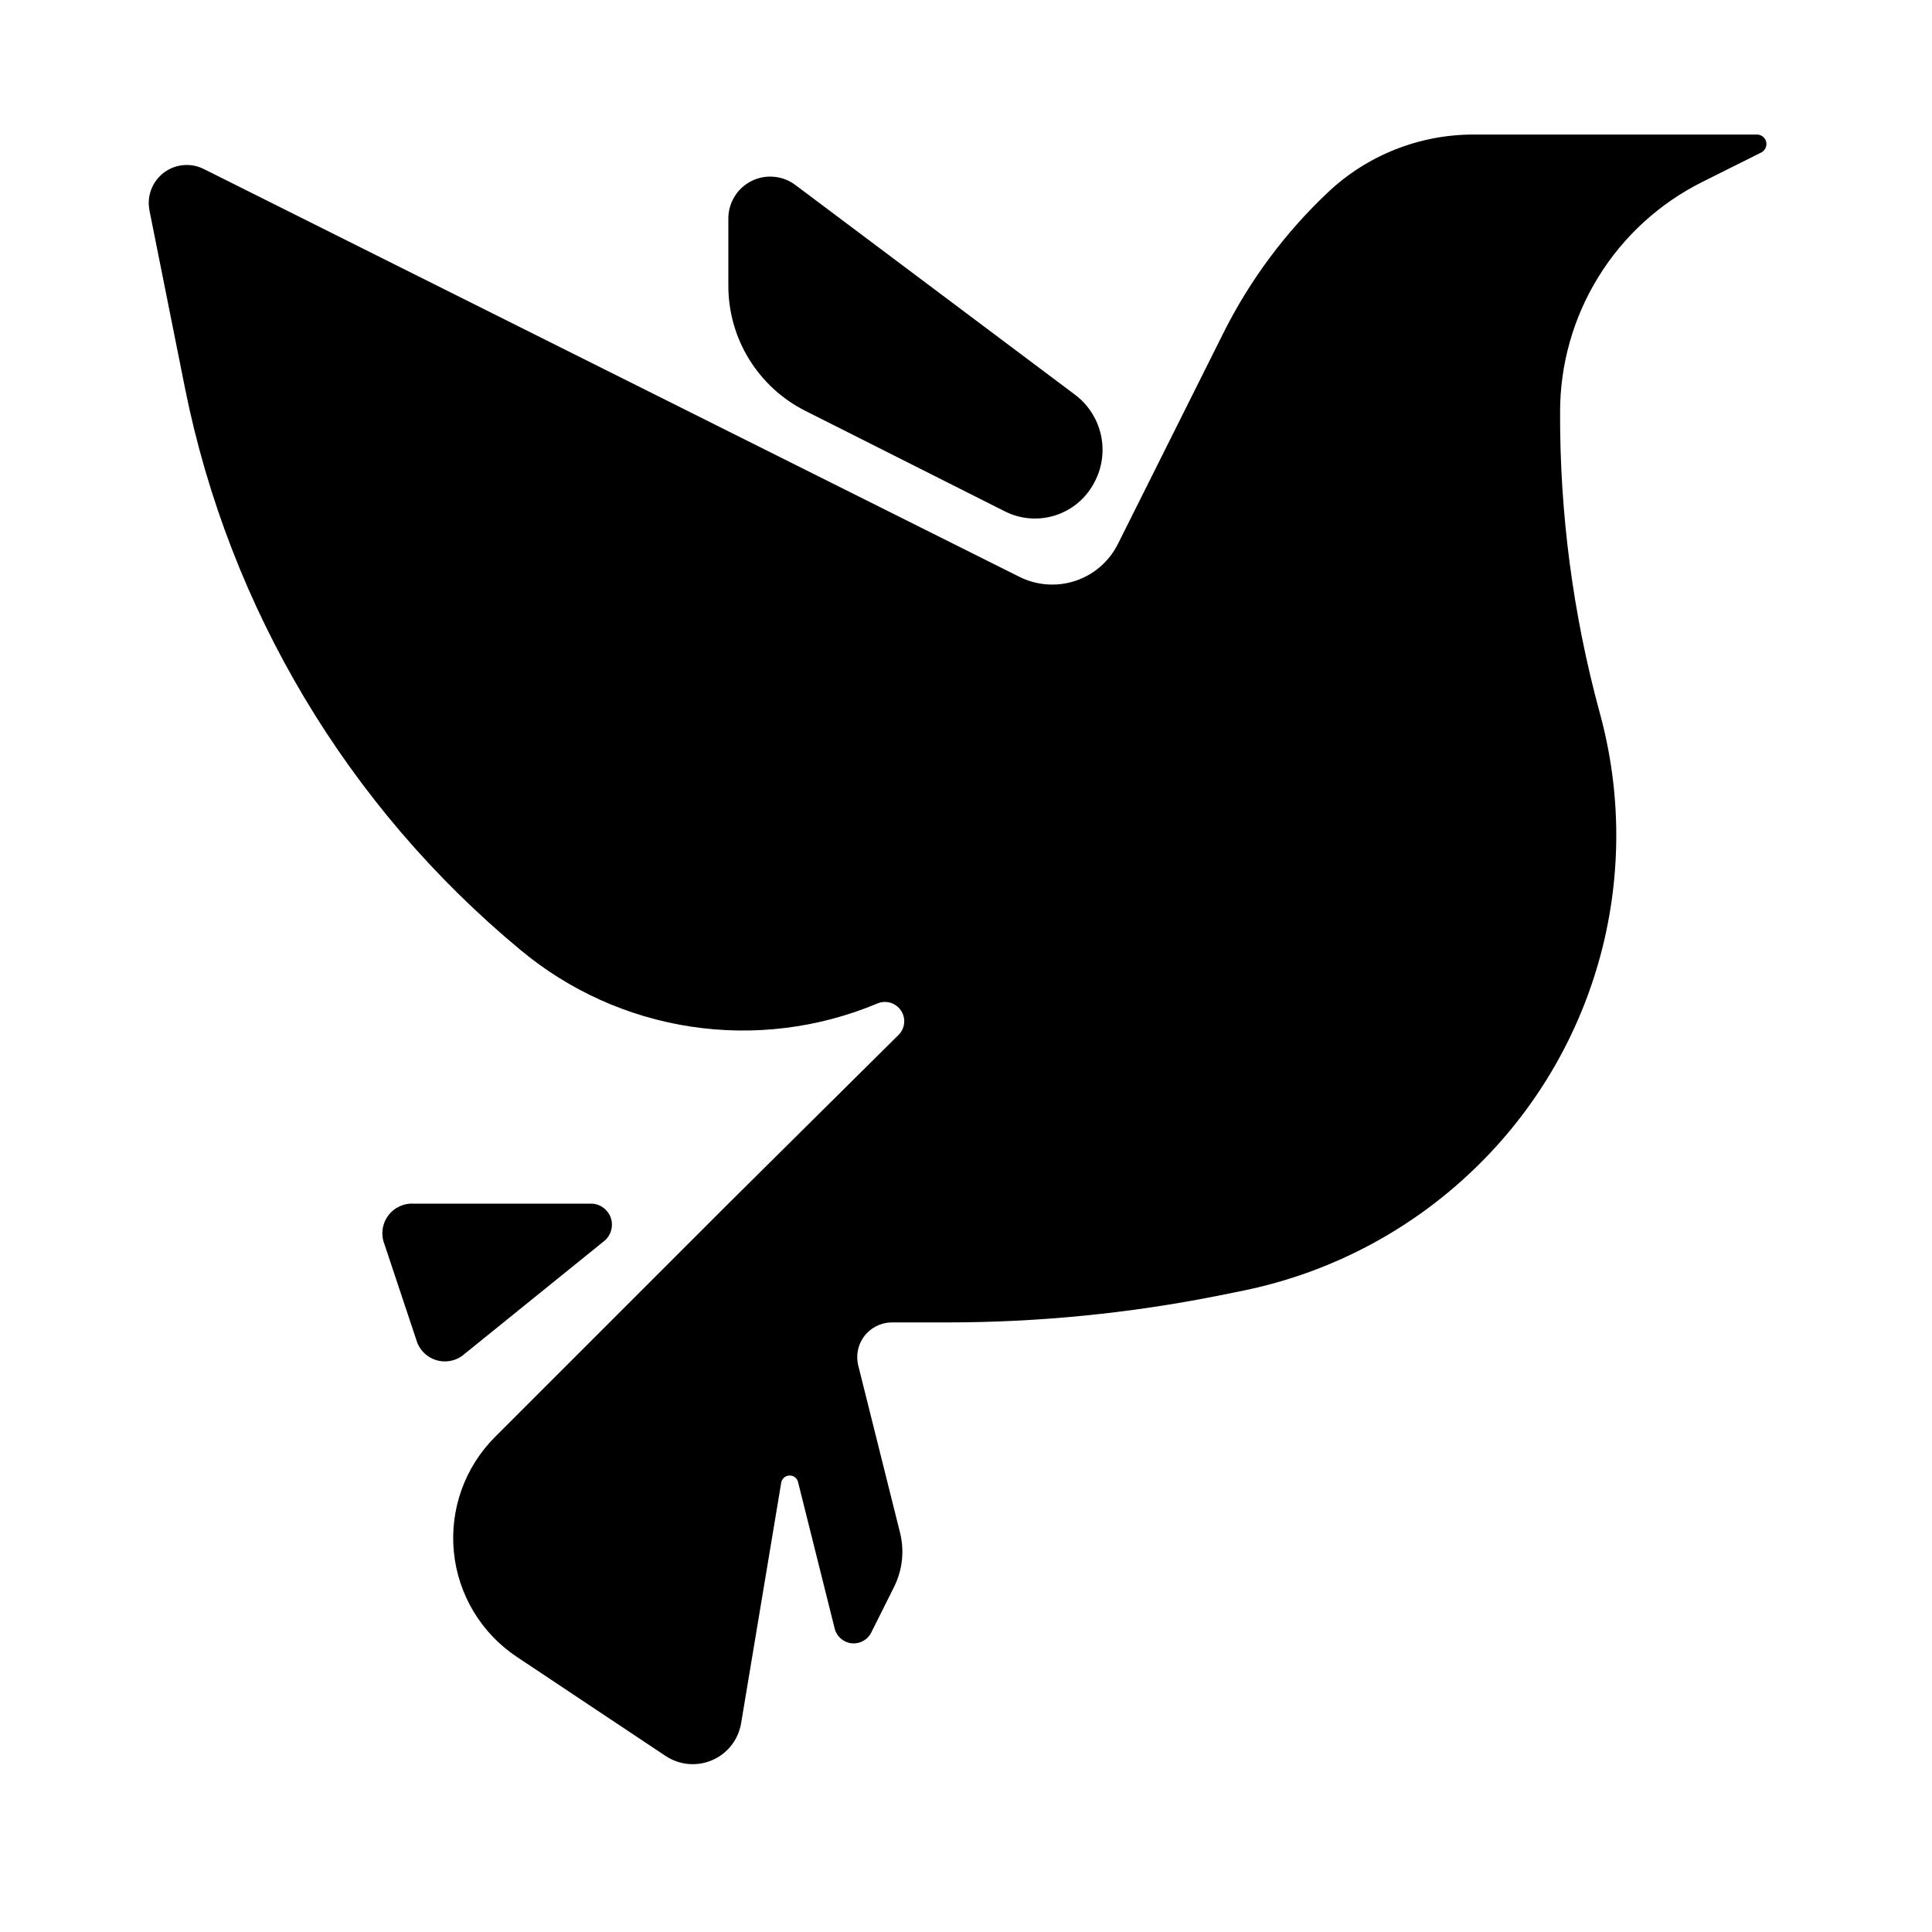 <?xml version="1.0" encoding="UTF-8"?>
<!-- Uploaded to: ICON Repo, www.svgrepo.com, Generator: ICON Repo Mixer Tools -->
<svg fill="#000000" width="800px" height="800px" version="1.1" viewBox="144 144 512 512" xmlns="http://www.w3.org/2000/svg">
 <g>
  <path d="m183.6 199.73 9.445 47.23c11.723 58.305 43.094 110.82 88.875 148.78 12.938 10.789 28.586 17.82 45.242 20.332 16.652 2.512 33.68 0.406 49.223-6.082 2.289-1.047 5-0.273 6.394 1.824 1.391 2.098 1.051 4.898-0.805 6.598l-44.949 44.559-61.797 61.797v-0.004c-8.043 8.02-12.062 19.227-10.949 30.527 1.113 11.305 7.242 21.512 16.695 27.805l39.359 26.215c3.668 2.469 8.344 2.906 12.402 1.152 4.062-1.75 6.953-5.449 7.672-9.812l10.629-63.762c0.203-1.082 1.145-1.863 2.242-1.863s2.043 0.781 2.246 1.863l9.684 38.73h-0.004c0.539 2.098 2.328 3.644 4.488 3.871 2.156 0.23 4.227-0.906 5.195-2.848l6.062-12.121v-0.004c2.211-4.438 2.766-9.516 1.574-14.328l-11.02-44.082h-0.004c-0.754-2.746-0.195-5.688 1.516-7.969 1.707-2.277 4.375-3.637 7.223-3.684h14.801c24.238-0.004 48.418-2.402 72.188-7.16l6.219-1.258v-0.004c23.867-4.875 45.773-16.676 62.977-33.93 15.328-15.332 26.316-34.453 31.848-55.418s5.406-43.02-0.359-63.922c-7.051-25.938-10.574-52.707-10.473-79.586-0.004-12.648 3.512-25.047 10.16-35.809 6.644-10.762 16.156-19.461 27.469-25.121l15.742-7.871h0.004c0.988-0.543 1.492-1.68 1.238-2.777-0.258-1.102-1.215-1.895-2.34-1.945h-75.258c-14.309 0-28.078 5.461-38.496 15.273-11.387 10.73-20.793 23.391-27.785 37.391l-27.945 55.891h-0.004c-2.312 4.598-6.352 8.094-11.238 9.715-4.883 1.625-10.211 1.246-14.816-1.055l-216.16-108.08c-3.438-1.723-7.555-1.344-10.613 0.98-3.059 2.328-4.531 6.188-3.793 9.961z"/>
  <path d="m337.02 201.86v17.871c-0.008 6.871 1.895 13.605 5.496 19.457 3.602 5.856 8.758 10.59 14.891 13.684l52.82 26.609v-0.004c4.117 2.102 8.887 2.512 13.297 1.145 4.414-1.367 8.117-4.406 10.32-8.465 2.18-3.875 2.867-8.41 1.941-12.758-0.926-4.348-3.41-8.207-6.981-10.859l-73.996-55.496c-3.356-2.535-7.852-2.957-11.621-1.09-3.766 1.867-6.152 5.703-6.168 9.906z"/>
  <path d="m300.97 462.98h-47.234c-2.684-0.184-5.281 1.02-6.875 3.188-1.594 2.172-1.973 5.008-0.996 7.516l8.738 26.215c0.906 2.215 2.773 3.898 5.07 4.574 2.297 0.672 4.777 0.266 6.738-1.109l37.785-30.543c1.734-1.473 2.406-3.848 1.699-6.008-0.711-2.16-2.656-3.676-4.926-3.832z"/>
 </g>
</svg>